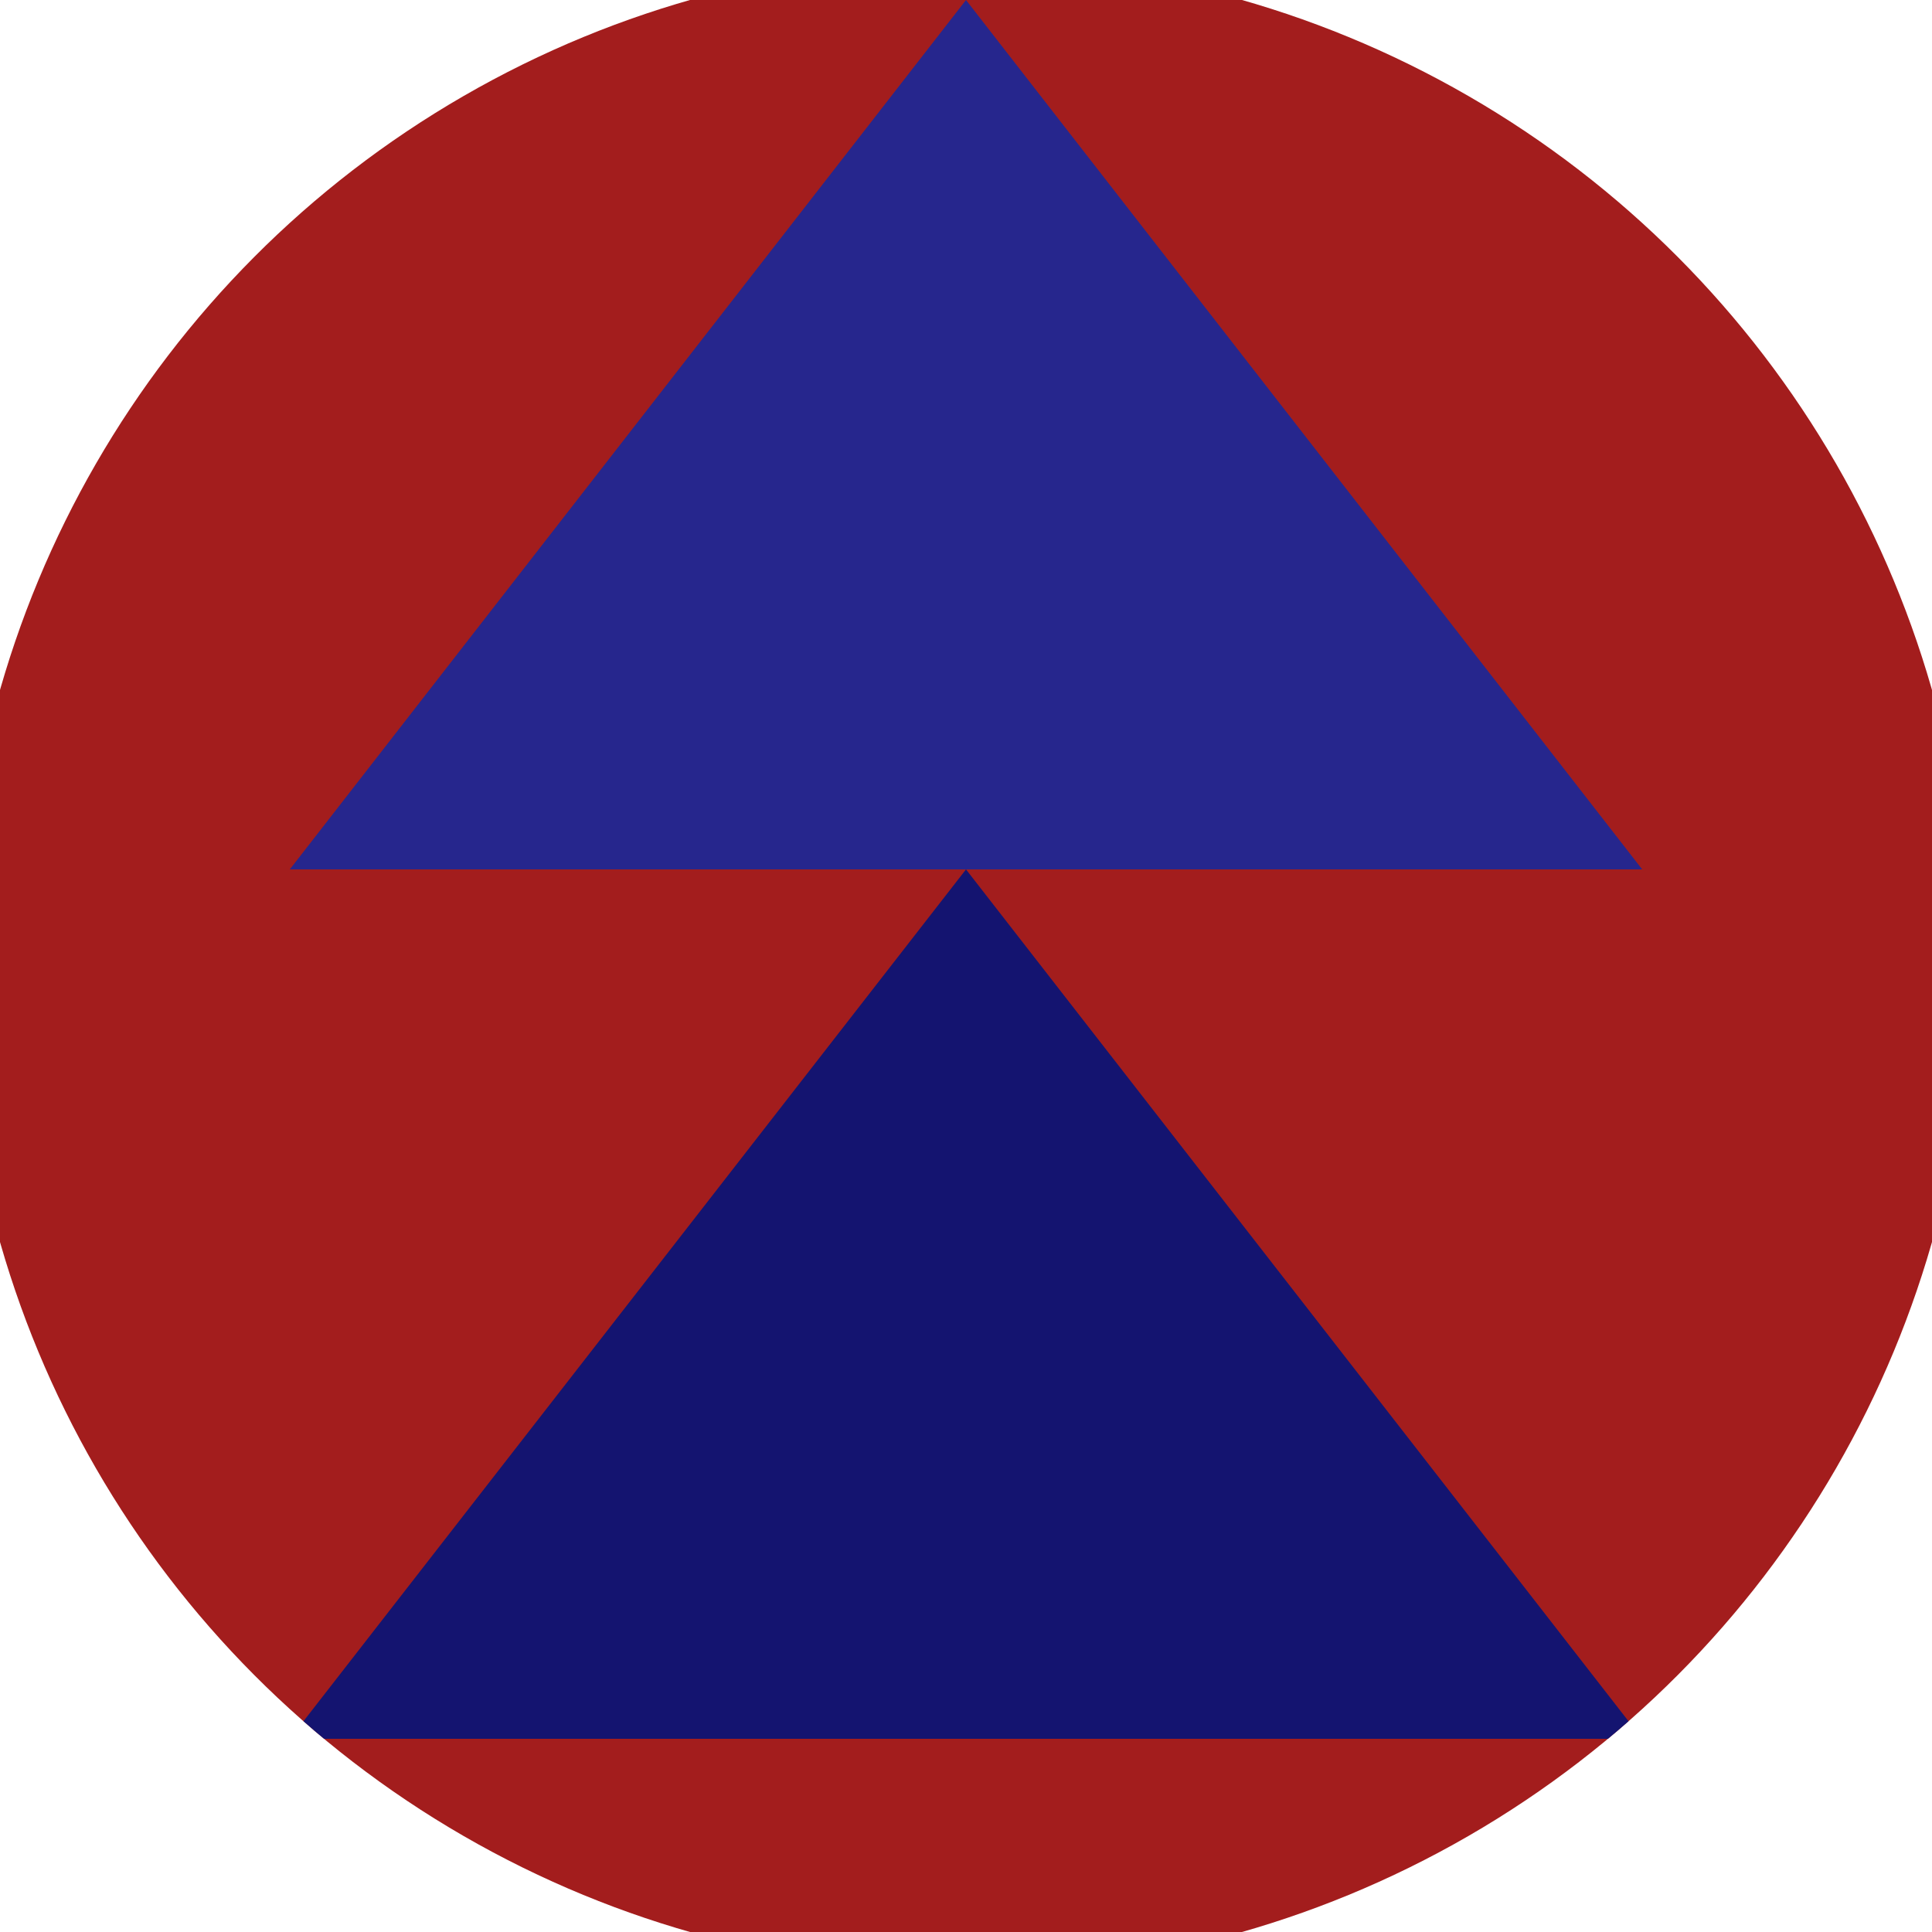 <svg xmlns="http://www.w3.org/2000/svg" width="128" height="128" viewBox="0 0 100 100" shape-rendering="geometricPrecision">
                            <defs>
                                <clipPath id="clip">
                                    <circle cx="50" cy="50" r="52" />
                                    <!--<rect x="0" y="0" width="100" height="100"/>-->
                                </clipPath>
                            </defs>
                            <g transform="rotate(0 50 50)">
                            <rect x="0" y="0" width="100" height="100" fill="#a31d1d" clip-path="url(#clip)"/><path d="M 50 45 L 15 90 H 85 Z" fill="#141470" clip-path="url(#clip)"/><path d="M 50 0 L 15 45 H 85 Z" fill="#26268d" clip-path="url(#clip)"/></g></svg>